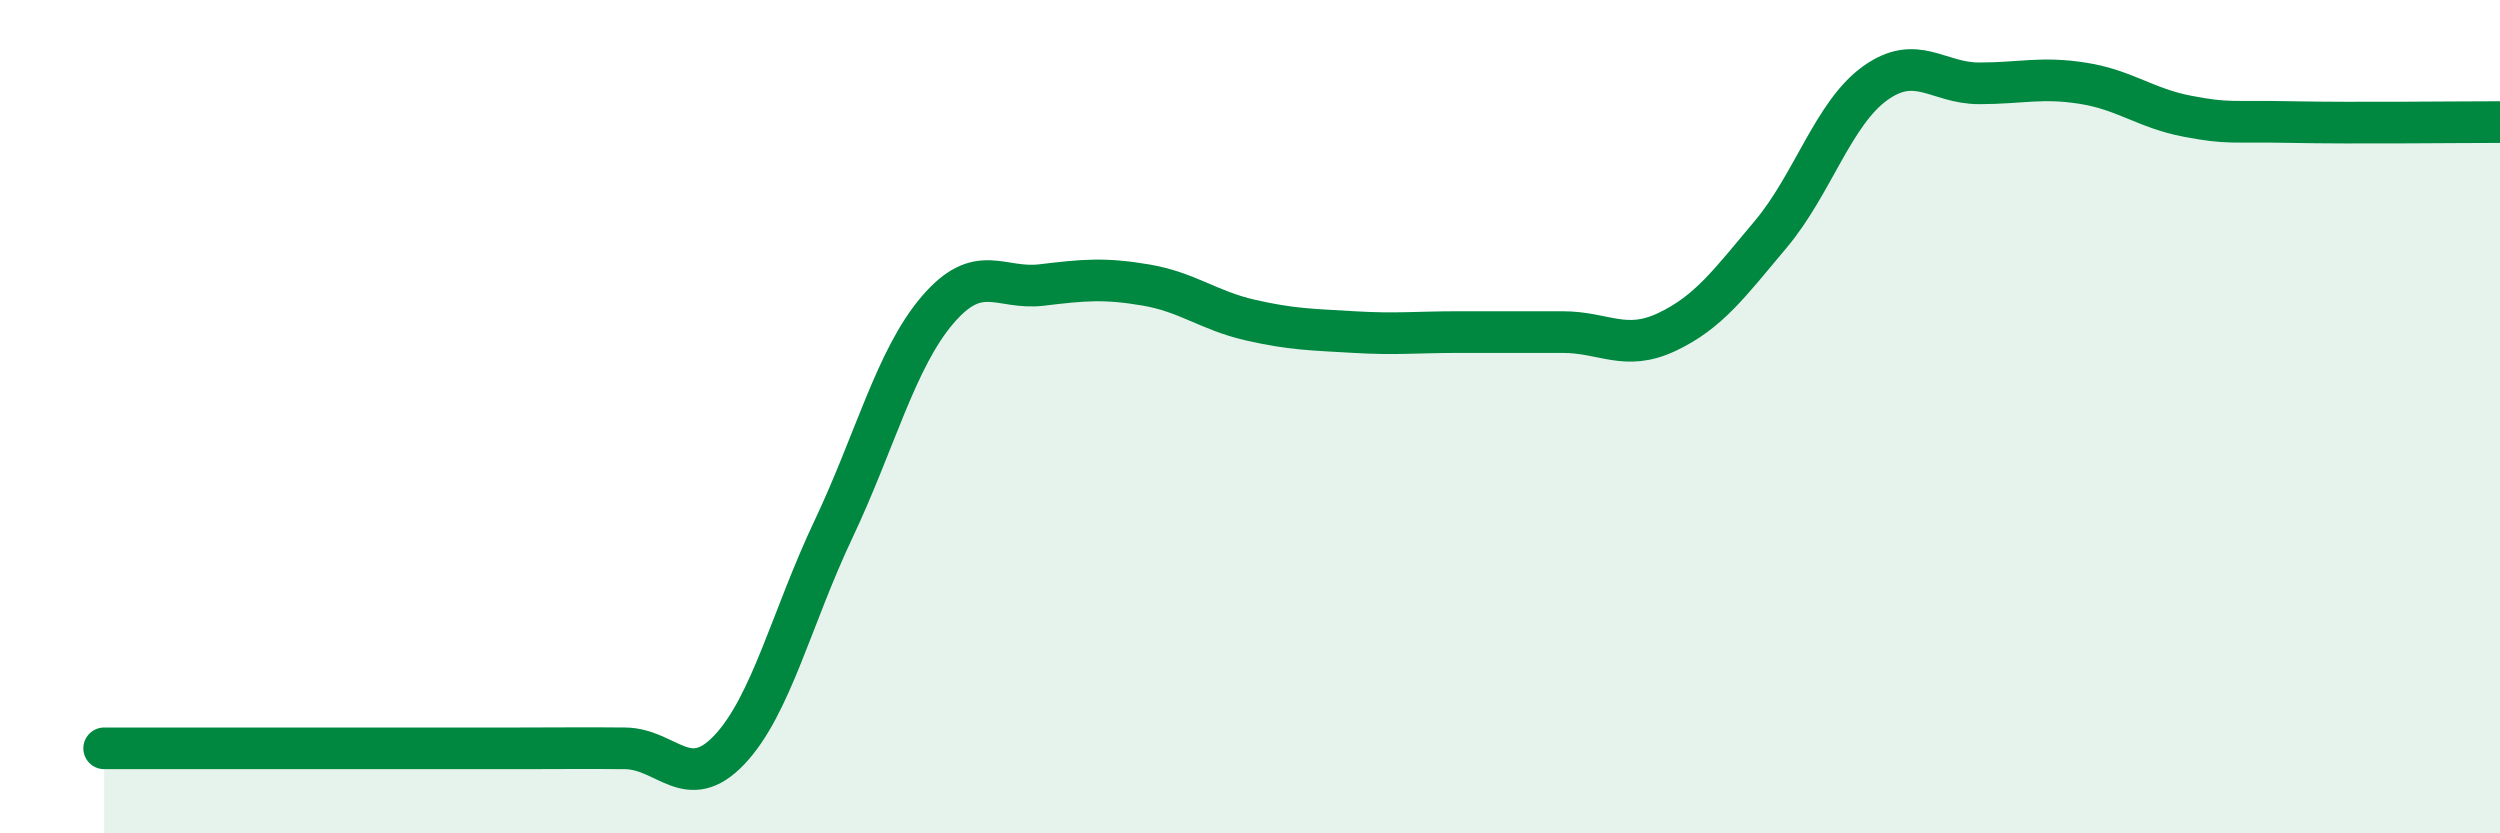 
    <svg width="60" height="20" viewBox="0 0 60 20" xmlns="http://www.w3.org/2000/svg">
      <path
        d="M 2.5,17.96 C 3,17.96 4,17.96 5,17.96 C 6,17.96 6.5,17.96 7.5,17.96 C 8.5,17.96 9,17.96 10,17.96 C 11,17.96 11.5,17.96 12.5,17.96 C 13.5,17.96 14,17.95 15,17.96 C 16,17.97 16.5,19.05 17.5,18 C 18.5,16.95 19,14.82 20,12.71 C 21,10.6 21.5,8.61 22.5,7.44 C 23.5,6.27 24,6.96 25,6.84 C 26,6.72 26.5,6.67 27.5,6.84 C 28.5,7.01 29,7.45 30,7.68 C 31,7.91 31.5,7.91 32.5,7.97 C 33.5,8.03 34,7.97 35,7.97 C 36,7.97 36.5,7.97 37.5,7.97 C 38.5,7.97 39,8.44 40,7.97 C 41,7.5 41.5,6.81 42.5,5.62 C 43.5,4.43 44,2.72 45,2 C 46,1.28 46.5,2 47.5,2 C 48.5,2 49,1.84 50,2 C 51,2.16 51.5,2.6 52.5,2.79 C 53.5,2.98 53.5,2.9 55,2.93 C 56.5,2.96 59,2.93 60,2.93L60 20L2.5 20Z"
        fill="#008740"
        opacity="0.1"
        stroke-linecap="round"
        stroke-linejoin="round"
      />
      <path
        d="M 2.5,17.96 C 3,17.96 4,17.96 5,17.96 C 6,17.96 6.5,17.96 7.5,17.96 C 8.5,17.96 9,17.96 10,17.96 C 11,17.96 11.5,17.96 12.5,17.96 C 13.5,17.96 14,17.95 15,17.96 C 16,17.97 16.5,19.05 17.5,18 C 18.5,16.95 19,14.82 20,12.71 C 21,10.6 21.5,8.61 22.5,7.44 C 23.5,6.27 24,6.96 25,6.84 C 26,6.72 26.5,6.67 27.5,6.84 C 28.5,7.01 29,7.45 30,7.68 C 31,7.91 31.5,7.91 32.5,7.97 C 33.5,8.03 34,7.97 35,7.97 C 36,7.97 36.5,7.97 37.5,7.97 C 38.5,7.97 39,8.44 40,7.97 C 41,7.5 41.5,6.81 42.5,5.62 C 43.5,4.43 44,2.72 45,2 C 46,1.28 46.5,2 47.5,2 C 48.5,2 49,1.84 50,2 C 51,2.16 51.5,2.6 52.5,2.79 C 53.5,2.98 53.5,2.9 55,2.93 C 56.5,2.96 59,2.93 60,2.93"
        stroke="#008740"
        stroke-width="1"
        fill="none"
        stroke-linecap="round"
        stroke-linejoin="round"
      />
    </svg>
  